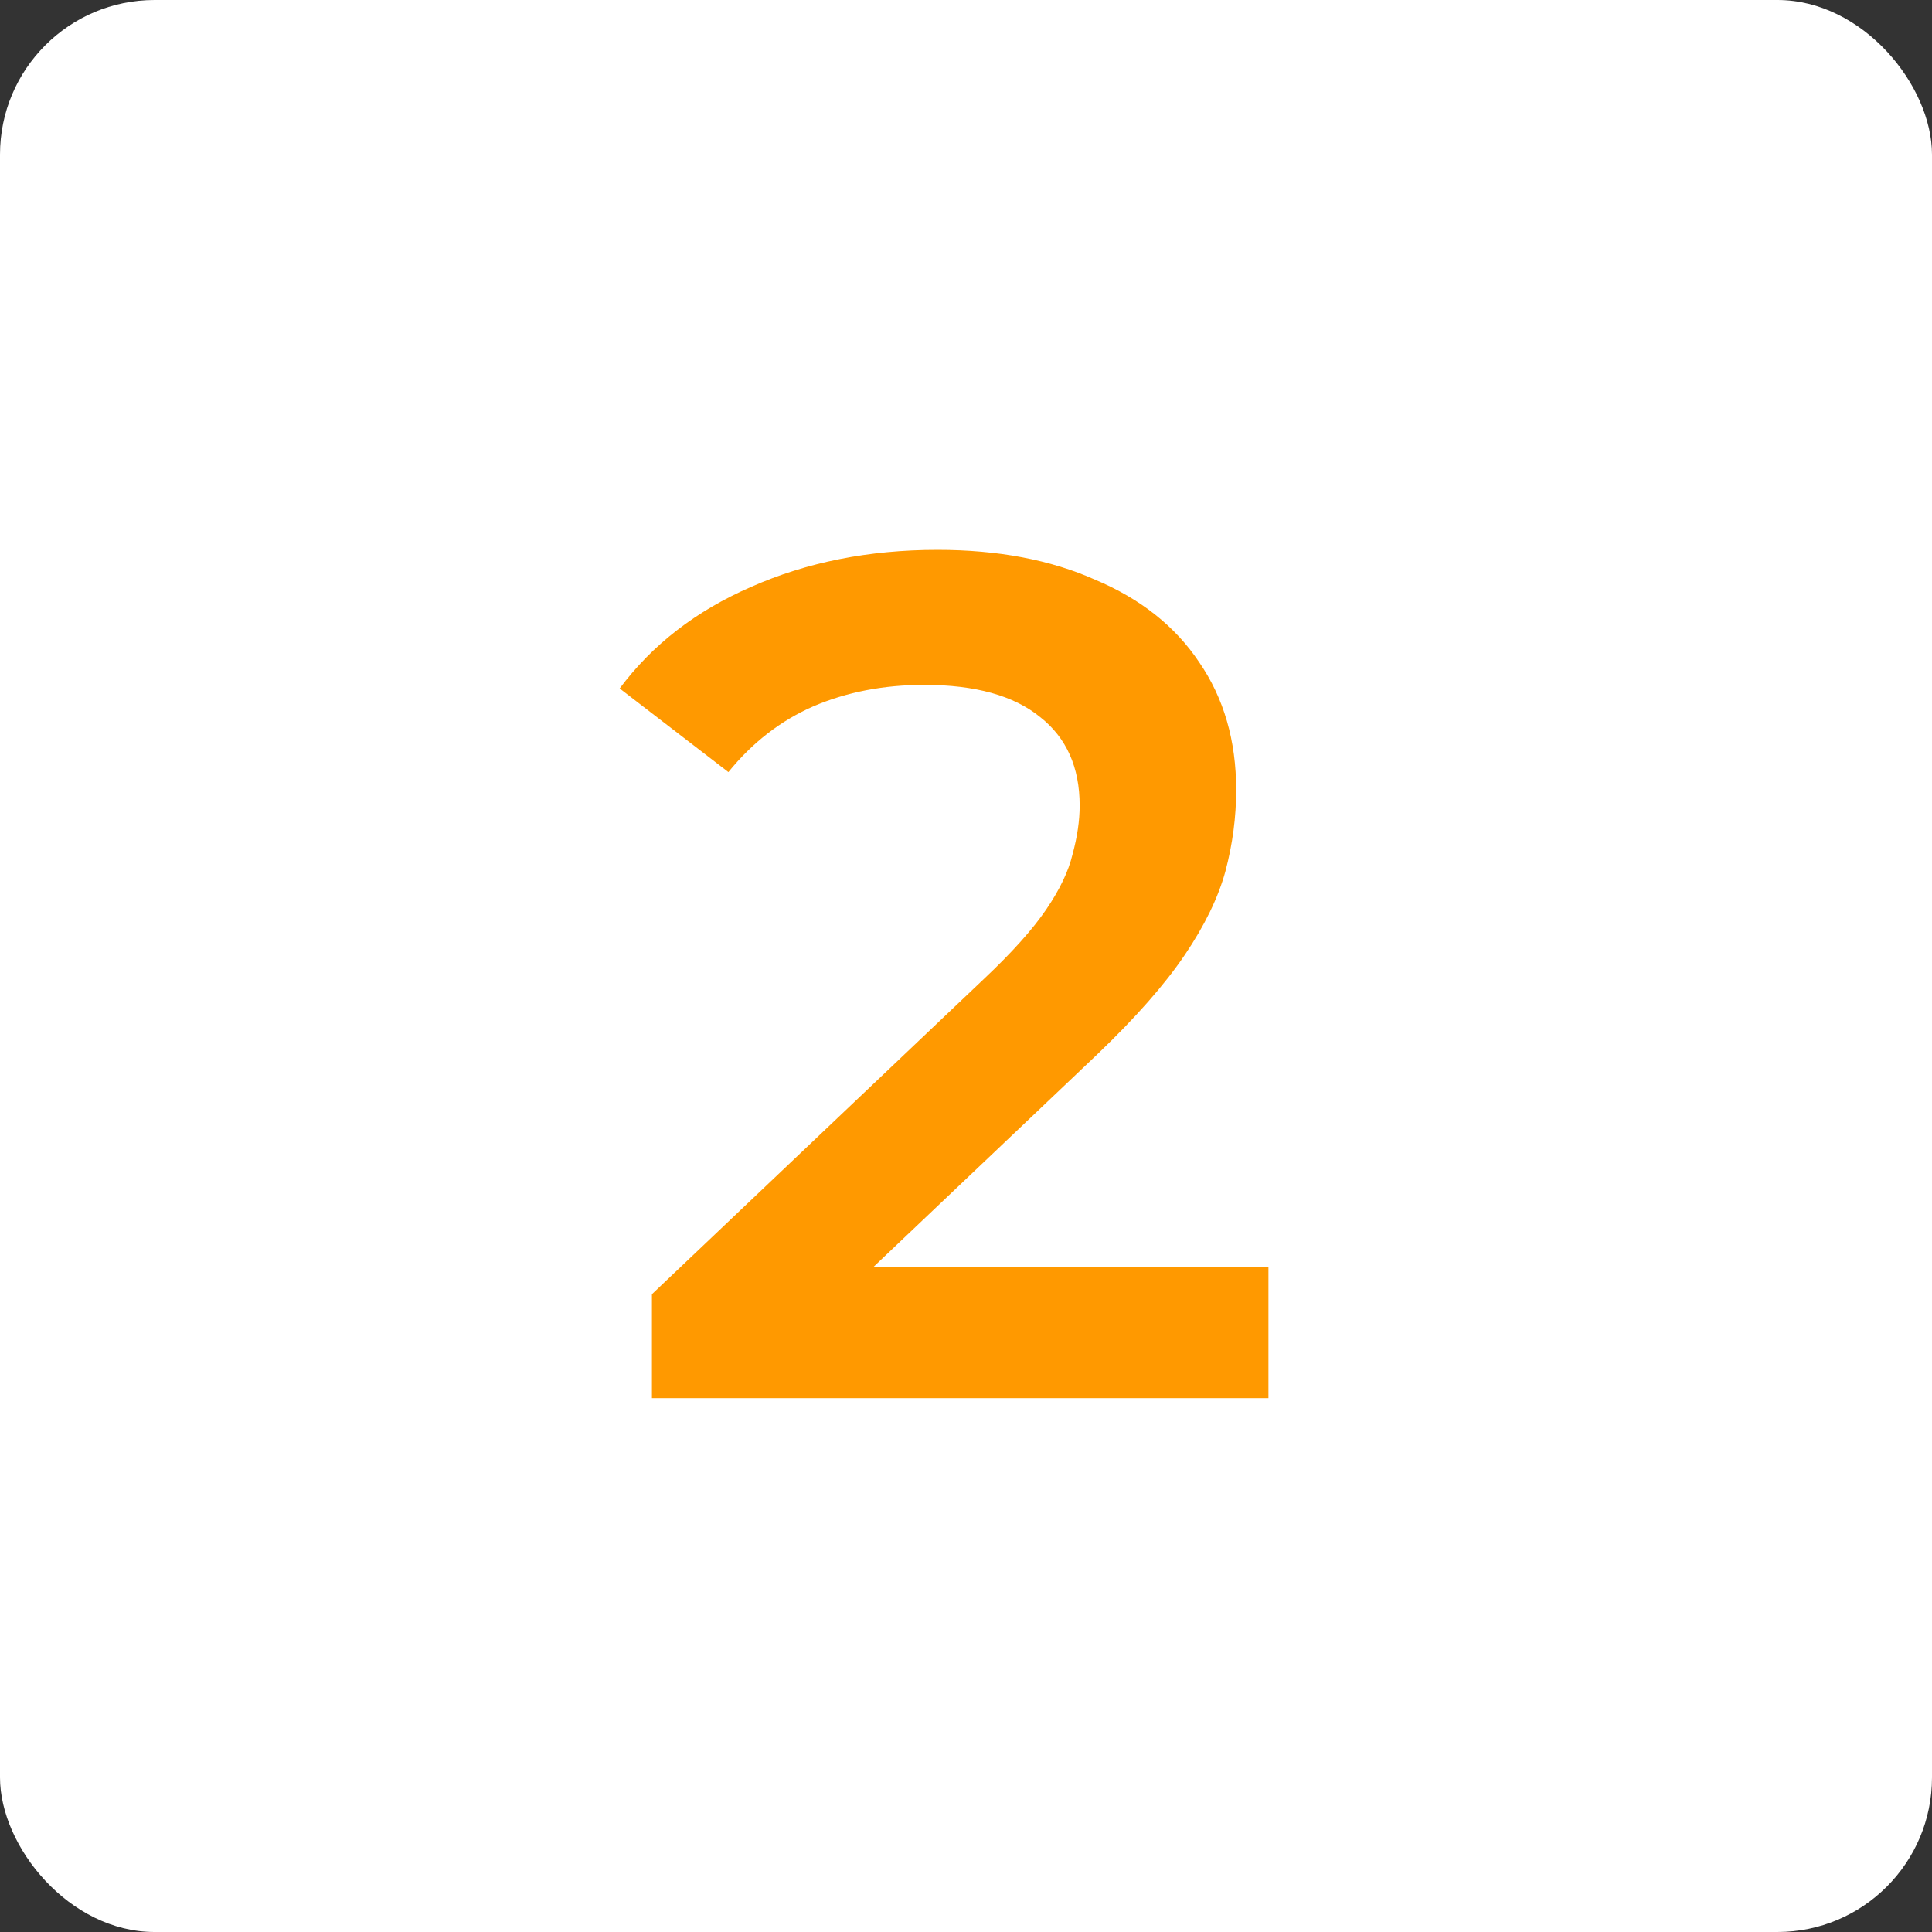 <?xml version="1.0" encoding="UTF-8"?> <svg xmlns="http://www.w3.org/2000/svg" width="76" height="76" viewBox="0 0 76 76" fill="none"><rect x="0" y="0" width="76" height="76" fill="#333333" stroke="none"/> <rect width="76" height="76" rx="6.08" fill="white"></rect> <path d="M25.645 55V50.911L38.711 38.503C39.808 37.469 40.622 36.56 41.155 35.777C41.688 34.994 42.032 34.273 42.189 33.615C42.377 32.926 42.471 32.283 42.471 31.688C42.471 30.184 41.954 29.025 40.92 28.21C39.886 27.364 38.366 26.941 36.361 26.941C34.763 26.941 33.306 27.223 31.99 27.787C30.705 28.351 29.593 29.213 28.653 30.372L24.376 27.082C25.661 25.359 27.384 24.027 29.546 23.087C31.739 22.116 34.183 21.63 36.878 21.63C39.259 21.63 41.327 22.022 43.082 22.805C44.868 23.557 46.231 24.638 47.171 26.048C48.142 27.458 48.628 29.134 48.628 31.077C48.628 32.142 48.487 33.208 48.205 34.273C47.923 35.307 47.39 36.404 46.607 37.563C45.824 38.722 44.68 40.023 43.176 41.464L31.943 52.133L30.674 49.83H49.897V55H25.645Z" fill="#FF9900"></path> </svg> 